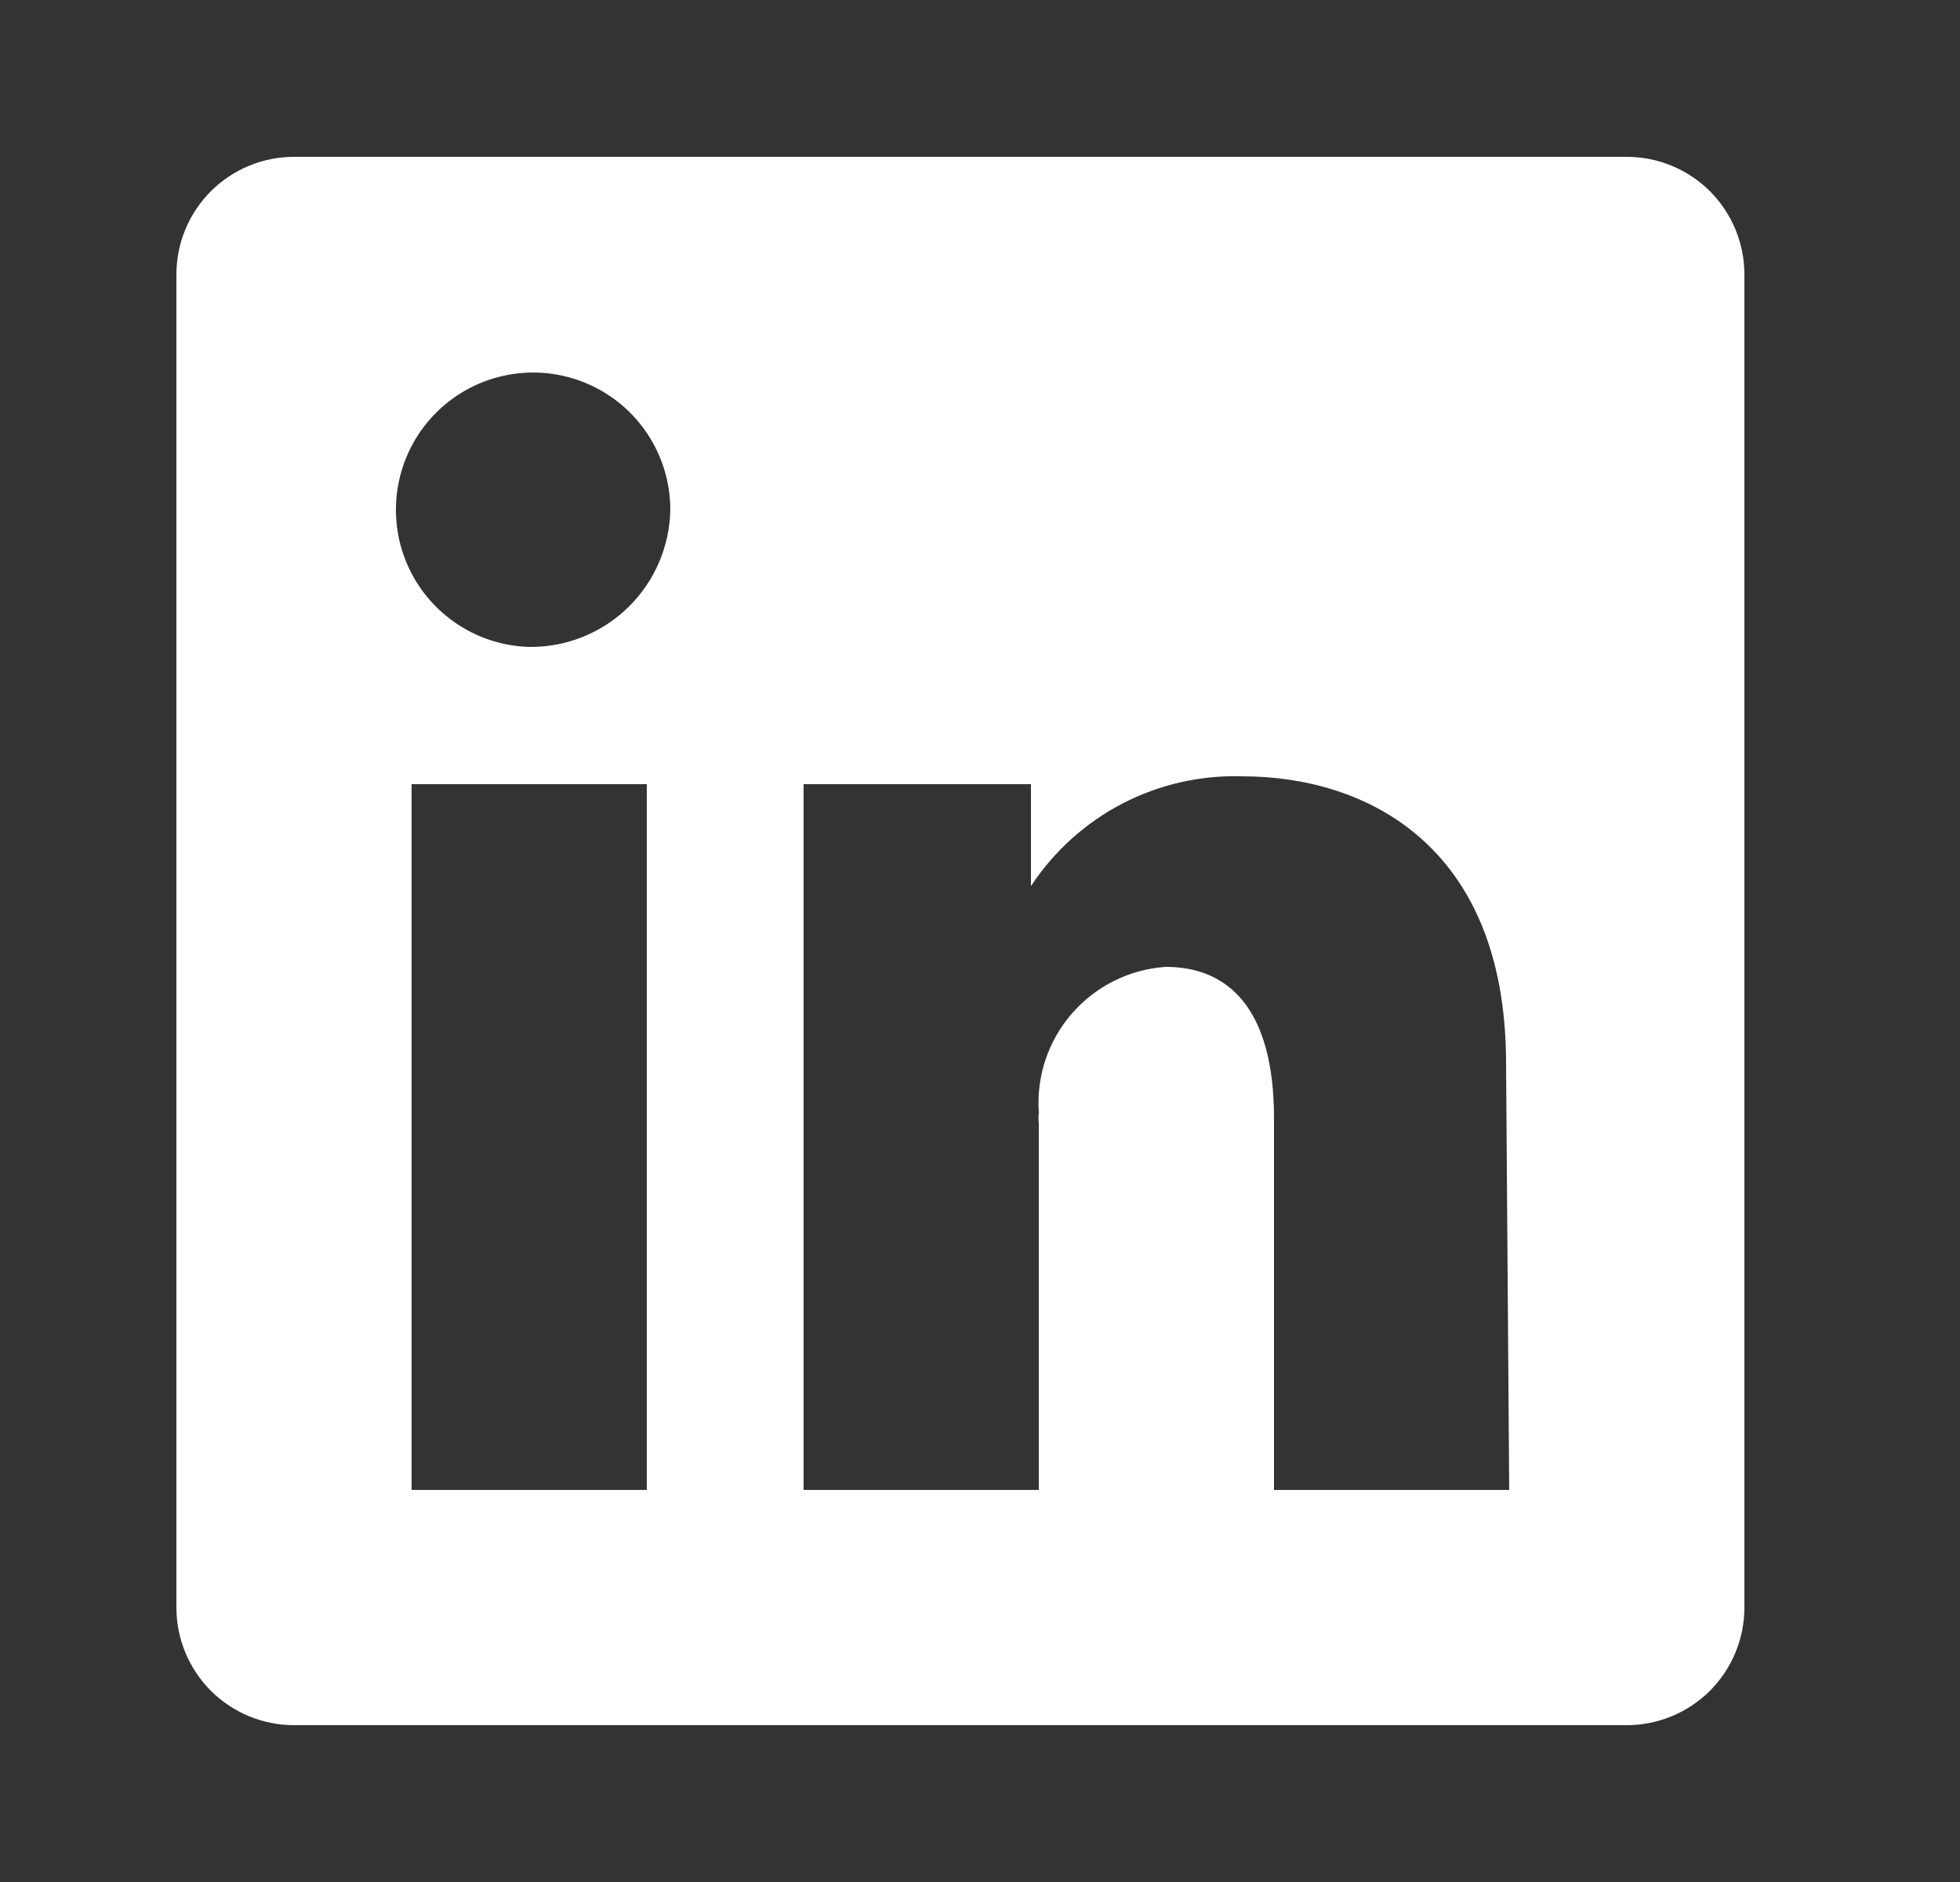 <svg width="25" height="24" viewBox="0 0 25 24" fill="none" xmlns="http://www.w3.org/2000/svg">
<rect x="0" y="0" width="25" height="24" fill="#333333" stroke="none"/>
<path d="M20.75 2H3.75C3.352 2 2.971 2.158 2.689 2.439C2.408 2.721 2.25 3.102 2.25 3.5V20.5C2.25 20.898 2.408 21.279 2.689 21.561C2.971 21.842 3.352 22 3.75 22H20.75C21.148 22 21.529 21.842 21.811 21.561C22.092 21.279 22.25 20.898 22.25 20.5V3.5C22.25 3.102 22.092 2.721 21.811 2.439C21.529 2.158 21.148 2 20.75 2ZM8.25 19H5.25V10H8.25V19ZM6.75 8.25C6.406 8.24 6.073 8.129 5.792 7.931C5.511 7.733 5.294 7.456 5.169 7.136C5.044 6.815 5.017 6.465 5.09 6.129C5.163 5.793 5.333 5.486 5.58 5.246C5.827 5.006 6.139 4.844 6.477 4.781C6.815 4.717 7.164 4.755 7.481 4.889C7.798 5.022 8.068 5.247 8.258 5.533C8.448 5.82 8.55 6.156 8.55 6.5C8.542 6.97 8.348 7.418 8.011 7.746C7.674 8.074 7.22 8.255 6.75 8.25ZM19.25 19H16.25V14.26C16.25 12.84 15.65 12.33 14.87 12.33C14.641 12.345 14.418 12.405 14.213 12.507C14.007 12.609 13.824 12.751 13.674 12.923C13.523 13.096 13.408 13.297 13.335 13.514C13.263 13.732 13.234 13.961 13.25 14.19C13.245 14.236 13.245 14.284 13.25 14.33V19H10.25V10H13.15V11.3C13.443 10.855 13.844 10.493 14.317 10.247C14.79 10.002 15.318 9.883 15.85 9.9C17.4 9.9 19.21 10.76 19.21 13.56L19.25 19Z" fill="white"/>
</svg>
